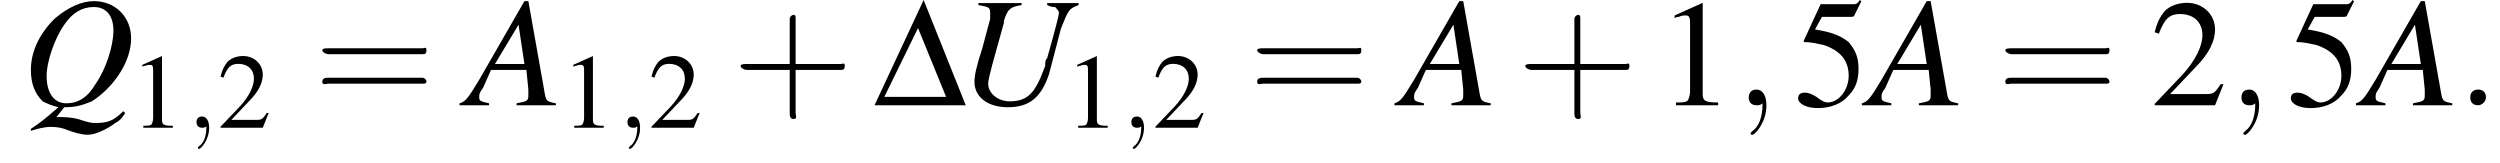 <?xml version='1.0' encoding='UTF-8'?>
<!---4.0-->
<svg version='1.1' xmlns='http://www.w3.org/2000/svg' xmlns:xlink='http://www.w3.org/1999/xlink' width='178.1pt' height='11.6pt' viewBox='147.6 74.8 178.1 11.6'>
<defs>
<use id='g11-58' xlink:href='#g7-58' transform='scale(1.4)'/>
<use id='g11-59' xlink:href='#g7-59' transform='scale(1.4)'/>
<path id='g2-68' d='M.1 0H6.6L3.6-7.5L.1 0ZM.8-.6L3.2-5.5L5.2-.6H.8Z'/>
<path id='g7-58' d='M1.5-.4C1.5-.7 1.3-.8 1.1-.8S.7-.7 .7-.4S.9 0 1.1 0S1.5-.2 1.5-.4Z'/>
<path id='g7-59' d='M1.6 0C1.6-.5 1.4-.8 1.1-.8C.8-.8 .7-.6 .7-.4C.7-.2 .8 0 1.1 0C1.2 0 1.3 0 1.4-.1C1.4-.1 1.4-.1 1.4-.1S1.4-.1 1.4 0C1.4 .6 1.2 1.1 .9 1.3C.8 1.4 .8 1.4 .8 1.4C.8 1.5 .8 1.5 .9 1.5C1 1.5 1.6 .9 1.6 0Z'/>
<use id='g15-49' xlink:href='#g3-49' transform='scale(.7)'/>
<use id='g15-50' xlink:href='#g3-50' transform='scale(.7)'/>
<use id='g19-49' xlink:href='#g3-49'/>
<use id='g19-50' xlink:href='#g3-50'/>
<use id='g19-53' xlink:href='#g3-53'/>
<path id='g3-49' d='M3.2-7.3L1.2-6.4V-6.2C1.3-6.3 1.5-6.3 1.5-6.3C1.7-6.4 1.9-6.4 2-6.4C2.2-6.4 2.3-6.3 2.3-5.9V-1C2.3-.7 2.2-.4 2.1-.3C1.9-.2 1.7-.2 1.3-.2V0H4.3V-.2C3.4-.2 3.2-.3 3.2-.8V-7.3L3.2-7.3Z'/>
<path id='g3-50' d='M5.2-1.5L5-1.5C4.6-.9 4.5-.8 4-.8H1.4L3.2-2.7C4.2-3.7 4.6-4.6 4.6-5.4C4.6-6.5 3.7-7.3 2.6-7.3C2-7.3 1.4-7.1 1-6.7C.7-6.3 .5-6 .3-5.2L.6-5.1C1-6.2 1.4-6.5 2.1-6.5C3.1-6.5 3.7-5.9 3.7-5C3.7-4.2 3.2-3.2 2.3-2.2L.3-.1V0H4.6L5.2-1.5Z'/>
<path id='g3-53' d='M2-6.3H4.1C4.3-6.3 4.3-6.4 4.3-6.4L4.8-7.4L4.7-7.5C4.5-7.2 4.4-7.2 4.2-7.2H1.9L.7-4.6C.7-4.6 .7-4.6 .7-4.6C.7-4.5 .7-4.5 .8-4.5C1.2-4.5 1.6-4.4 2.1-4.3C3.3-3.9 3.9-3.2 3.9-2.1C3.9-1.1 3.2-.2 2.4-.2C2.2-.2 2-.3 1.6-.6C1.3-.8 1-.9 .8-.9C.5-.9 .3-.8 .3-.5C.3-.1 .9 .2 1.7 .2C2.6 .2 3.4-.1 3.9-.7C4.4-1.2 4.6-1.8 4.6-2.6C4.6-3.4 4.4-3.9 3.9-4.5C3.4-4.9 2.8-5.2 1.5-5.4L2-6.3Z'/>
<path id='g16-43' d='M3.2-1.8H5.5C5.6-1.8 5.7-1.8 5.7-2S5.6-2.1 5.5-2.1H3.2V-4.4C3.2-4.5 3.2-4.6 3.1-4.6S2.9-4.5 2.9-4.4V-2.1H.7C.6-2.1 .4-2.1 .4-2S.6-1.8 .7-1.8H2.9V.4C2.9 .5 2.9 .7 3.1 .7S3.2 .5 3.2 .4V-1.8Z'/>
<path id='g16-61' d='M5.5-2.6C5.6-2.6 5.7-2.6 5.7-2.8S5.6-2.9 5.5-2.9H.7C.6-2.9 .4-2.9 .4-2.8S.6-2.6 .7-2.6H5.5ZM5.5-1.1C5.6-1.1 5.7-1.1 5.7-1.2S5.6-1.4 5.5-1.4H.7C.6-1.4 .4-1.4 .4-1.2S.6-1.1 .7-1.1H5.5Z'/>
<use id='g12-65' xlink:href='#g8-65' transform='scale(1.4)'/>
<use id='g12-81' xlink:href='#g8-81' transform='scale(1.4)'/>
<use id='g12-85' xlink:href='#g8-85' transform='scale(1.4)'/>
<use id='g18-68' xlink:href='#g2-68'/>
<path id='g8-65' d='M4.5-.1C4-.2 4-.2 3.9-.8L3.1-5.3H2.9L.6-1.3C0-.3-.1-.2-.4-.1V0H1.1V-.1C.7-.2 .6-.2 .6-.4C.6-.6 .6-.6 .8-.9L1.2-1.8H3L3.1-.8C3.1-.7 3.1-.6 3.1-.5C3.1-.2 3-.2 2.5-.1V0H4.5V-.1ZM1.4-2.1L2.6-4.1L2.9-2.1H1.4Z'/>
<path id='g8-81' d='M2.2 .1C2.8 .1 3.1 0 3.6-.2C4.7-.9 5.6-2.2 5.6-3.4C5.6-4.5 4.8-5.3 3.7-5.3C3.1-5.3 2.4-5 1.7-4.4C.9-3.6 .5-2.7 .5-1.8C.5-1.1 .7-.6 1.1-.2C1.3-.1 1.5 0 1.9 .1C1.2 .7 1.1 .8 .5 1.2L.5 1.3C.8 1.2 1.2 1.1 1.5 1.1C1.6 1.1 1.9 1.1 2.2 1.2C2.7 1.4 3.1 1.5 3.4 1.5C3.8 1.5 4.4 1.2 4.8 .9C5 .8 5.1 .7 5.3 .4L5.2 .3C4.7 .8 4.4 .9 3.8 .9C3.6 .9 3.5 .9 2.9 .7C2.5 .6 2.1 .6 2 .6C2 .6 2 .6 2 .6H1.8L2.2 .1ZM3.7-5C4.3-5 4.7-4.6 4.7-3.8C4.7-3 4.3-1.8 3.8-1.1C3.4-.4 2.9-.1 2.3-.1C1.7-.1 1.3-.6 1.3-1.5C1.3-2.2 1.7-3.4 2.2-4.1C2.6-4.7 3.1-5 3.7-5Z'/>
<path id='g8-85' d='M6.1-5.2H4.5V-5.1C4.7-5 4.8-5 4.9-5C5-4.9 5.1-4.8 5.1-4.7C5.1-4.6 4.9-3.8 4.5-2.4C4.4-2.3 4.4-2.2 4.4-2C4.2-1.5 4.1-1.2 3.9-.9C3.6-.4 3.2-.2 2.6-.2C2-.2 1.5-.6 1.5-1.1C1.5-1.4 1.8-2.4 2.3-4.2C2.3-4.2 2.3-4.3 2.3-4.3C2.5-4.9 2.6-5 3.2-5.1V-5.2H1V-5.1C1.5-5 1.6-5 1.6-4.7C1.6-4.6 1.6-4.5 1.6-4.4L1.2-2.9C.9-2 .8-1.5 .8-1.2C.8-.4 1.5 .1 2.5 .1C3.6 .1 4.2-.4 4.6-1.6L5.2-3.9C5.6-4.9 5.6-4.9 6.1-5.1V-5.2Z'/>
<use id='g20-43' xlink:href='#g16-43' transform='scale(1.4)'/>
<use id='g20-61' xlink:href='#g16-61' transform='scale(1.4)'/>
<path id='g1-0' d='M7.2-2.5C7.3-2.5 7.5-2.5 7.5-2.7S7.3-2.9 7.2-2.9H1.3C1.1-2.9 .9-2.9 .9-2.7S1.1-2.5 1.3-2.5H7.2Z'/>
</defs>
<g id='page1'>

<use x='149.1' y='82.3' xlink:href='#g12-81'/>
<use x='156.9' y='83.9' xlink:href='#g15-49'/>
<use x='160.9' y='83.9' xlink:href='#g7-59'/>
<use x='163.1' y='83.9' xlink:href='#g15-50'/>
<use x='170' y='82.3' xlink:href='#g20-61'/>
<use x='180.9' y='82.3' xlink:href='#g12-65'/>
<use x='187.6' y='83.9' xlink:href='#g15-49'/>
<use x='191.6' y='83.9' xlink:href='#g7-59'/>
<use x='193.8' y='83.9' xlink:href='#g15-50'/>
<use x='199.8' y='82.3' xlink:href='#g20-43'/>
<use x='209.8' y='82.3' xlink:href='#g18-68'/>
<use x='215.9' y='82.3' xlink:href='#g12-85'/>
<use x='223.5' y='83.9' xlink:href='#g15-49'/>
<use x='227.5' y='83.9' xlink:href='#g7-59'/>
<use x='229.7' y='83.9' xlink:href='#g15-50'/>
<use x='236.6' y='82.3' xlink:href='#g20-61'/>
<use x='247.5' y='82.3' xlink:href='#g12-65'/>
<use x='255.7' y='82.3' xlink:href='#g20-43'/>
<use x='265.7' y='82.3' xlink:href='#g19-49'/>
<use x='271.2' y='82.3' xlink:href='#g11-59'/>
<use x='275.4' y='82.3' xlink:href='#g19-53'/>
<use x='280.8' y='82.3' xlink:href='#g12-65'/>
<use x='289.9' y='82.3' xlink:href='#g20-61'/>
<use x='300.8' y='82.3' xlink:href='#g19-50'/>
<use x='306.3' y='82.3' xlink:href='#g11-59'/>
<use x='310.5' y='82.3' xlink:href='#g19-53'/>
<use x='316' y='82.3' xlink:href='#g12-65'/>
<use x='322.6' y='82.3' xlink:href='#g11-58'/>
</g>
</svg>